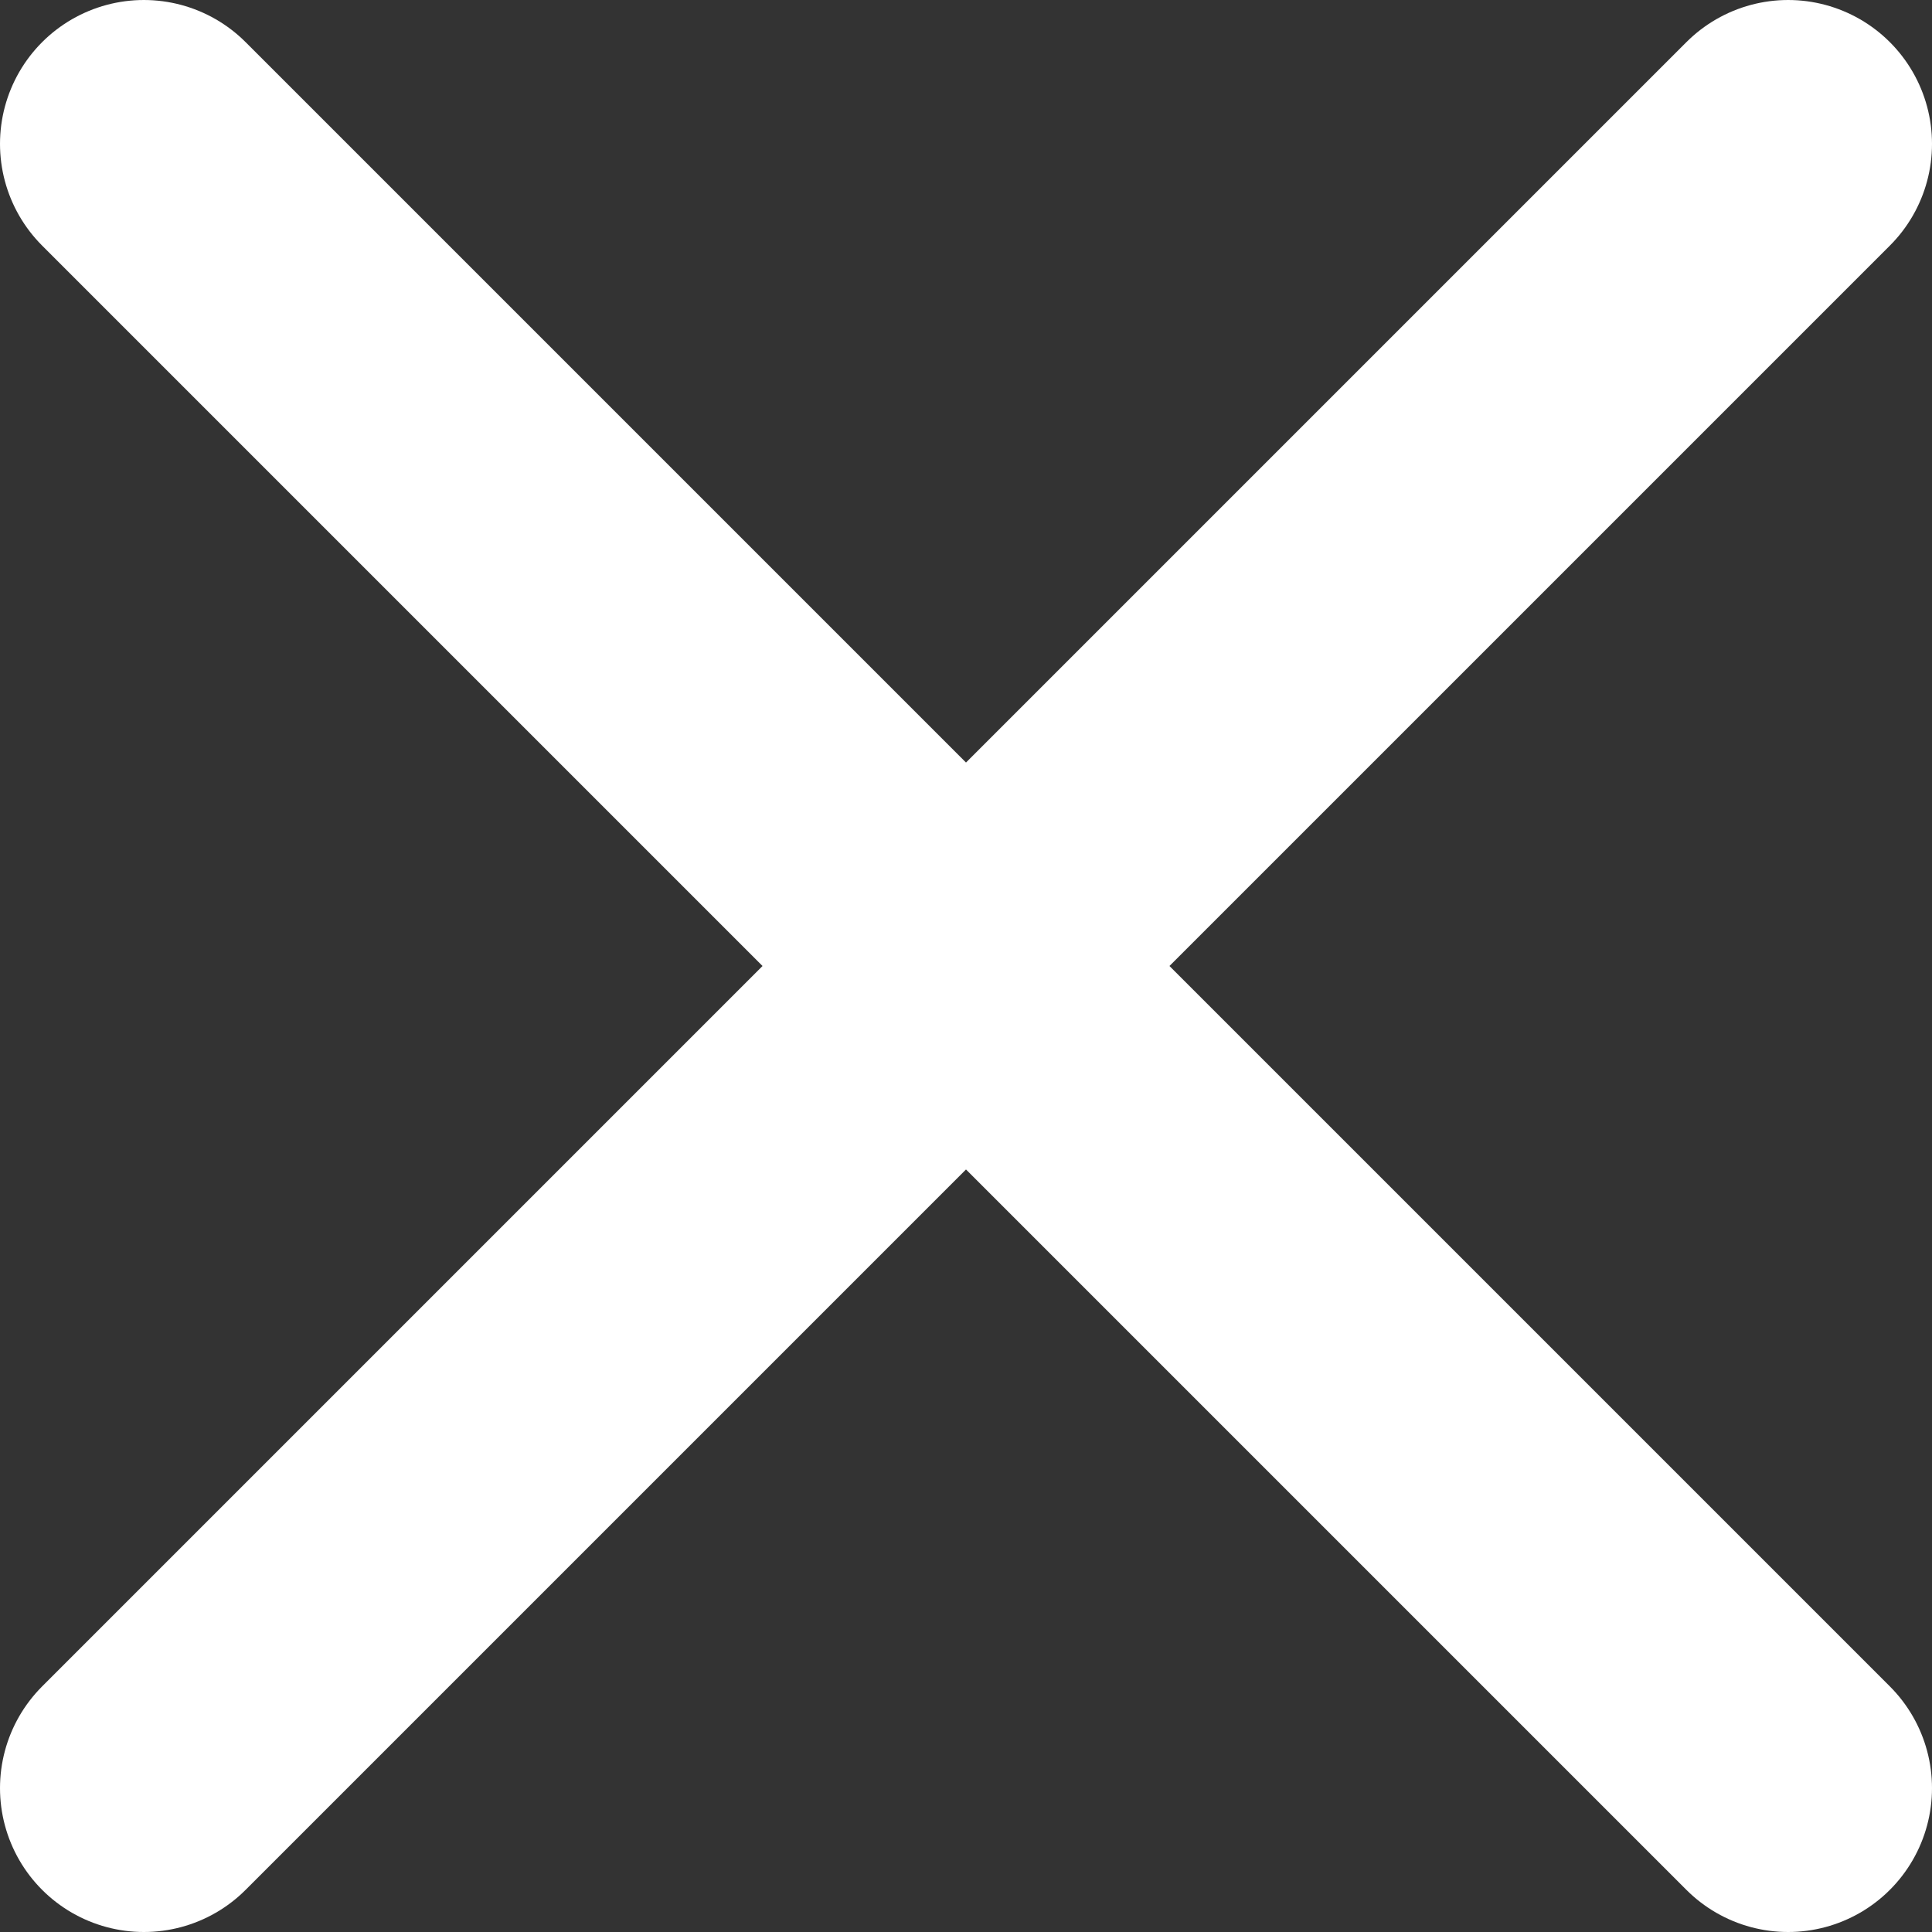 <svg height="40" viewBox="0 0 47 47" width="40" xmlns="http://www.w3.org/2000/svg"><rect x="0" y="0" width="47" height="47" fill="#333333" stroke="none"/><path d="m20 20-20 20 20-20-20-20 20 20 20-20-20 20 20 20z" fill="none" stroke="#fff" stroke-linecap="round" stroke-linejoin="round" stroke-width="7" transform="translate(3.5 3.5)"/></svg>